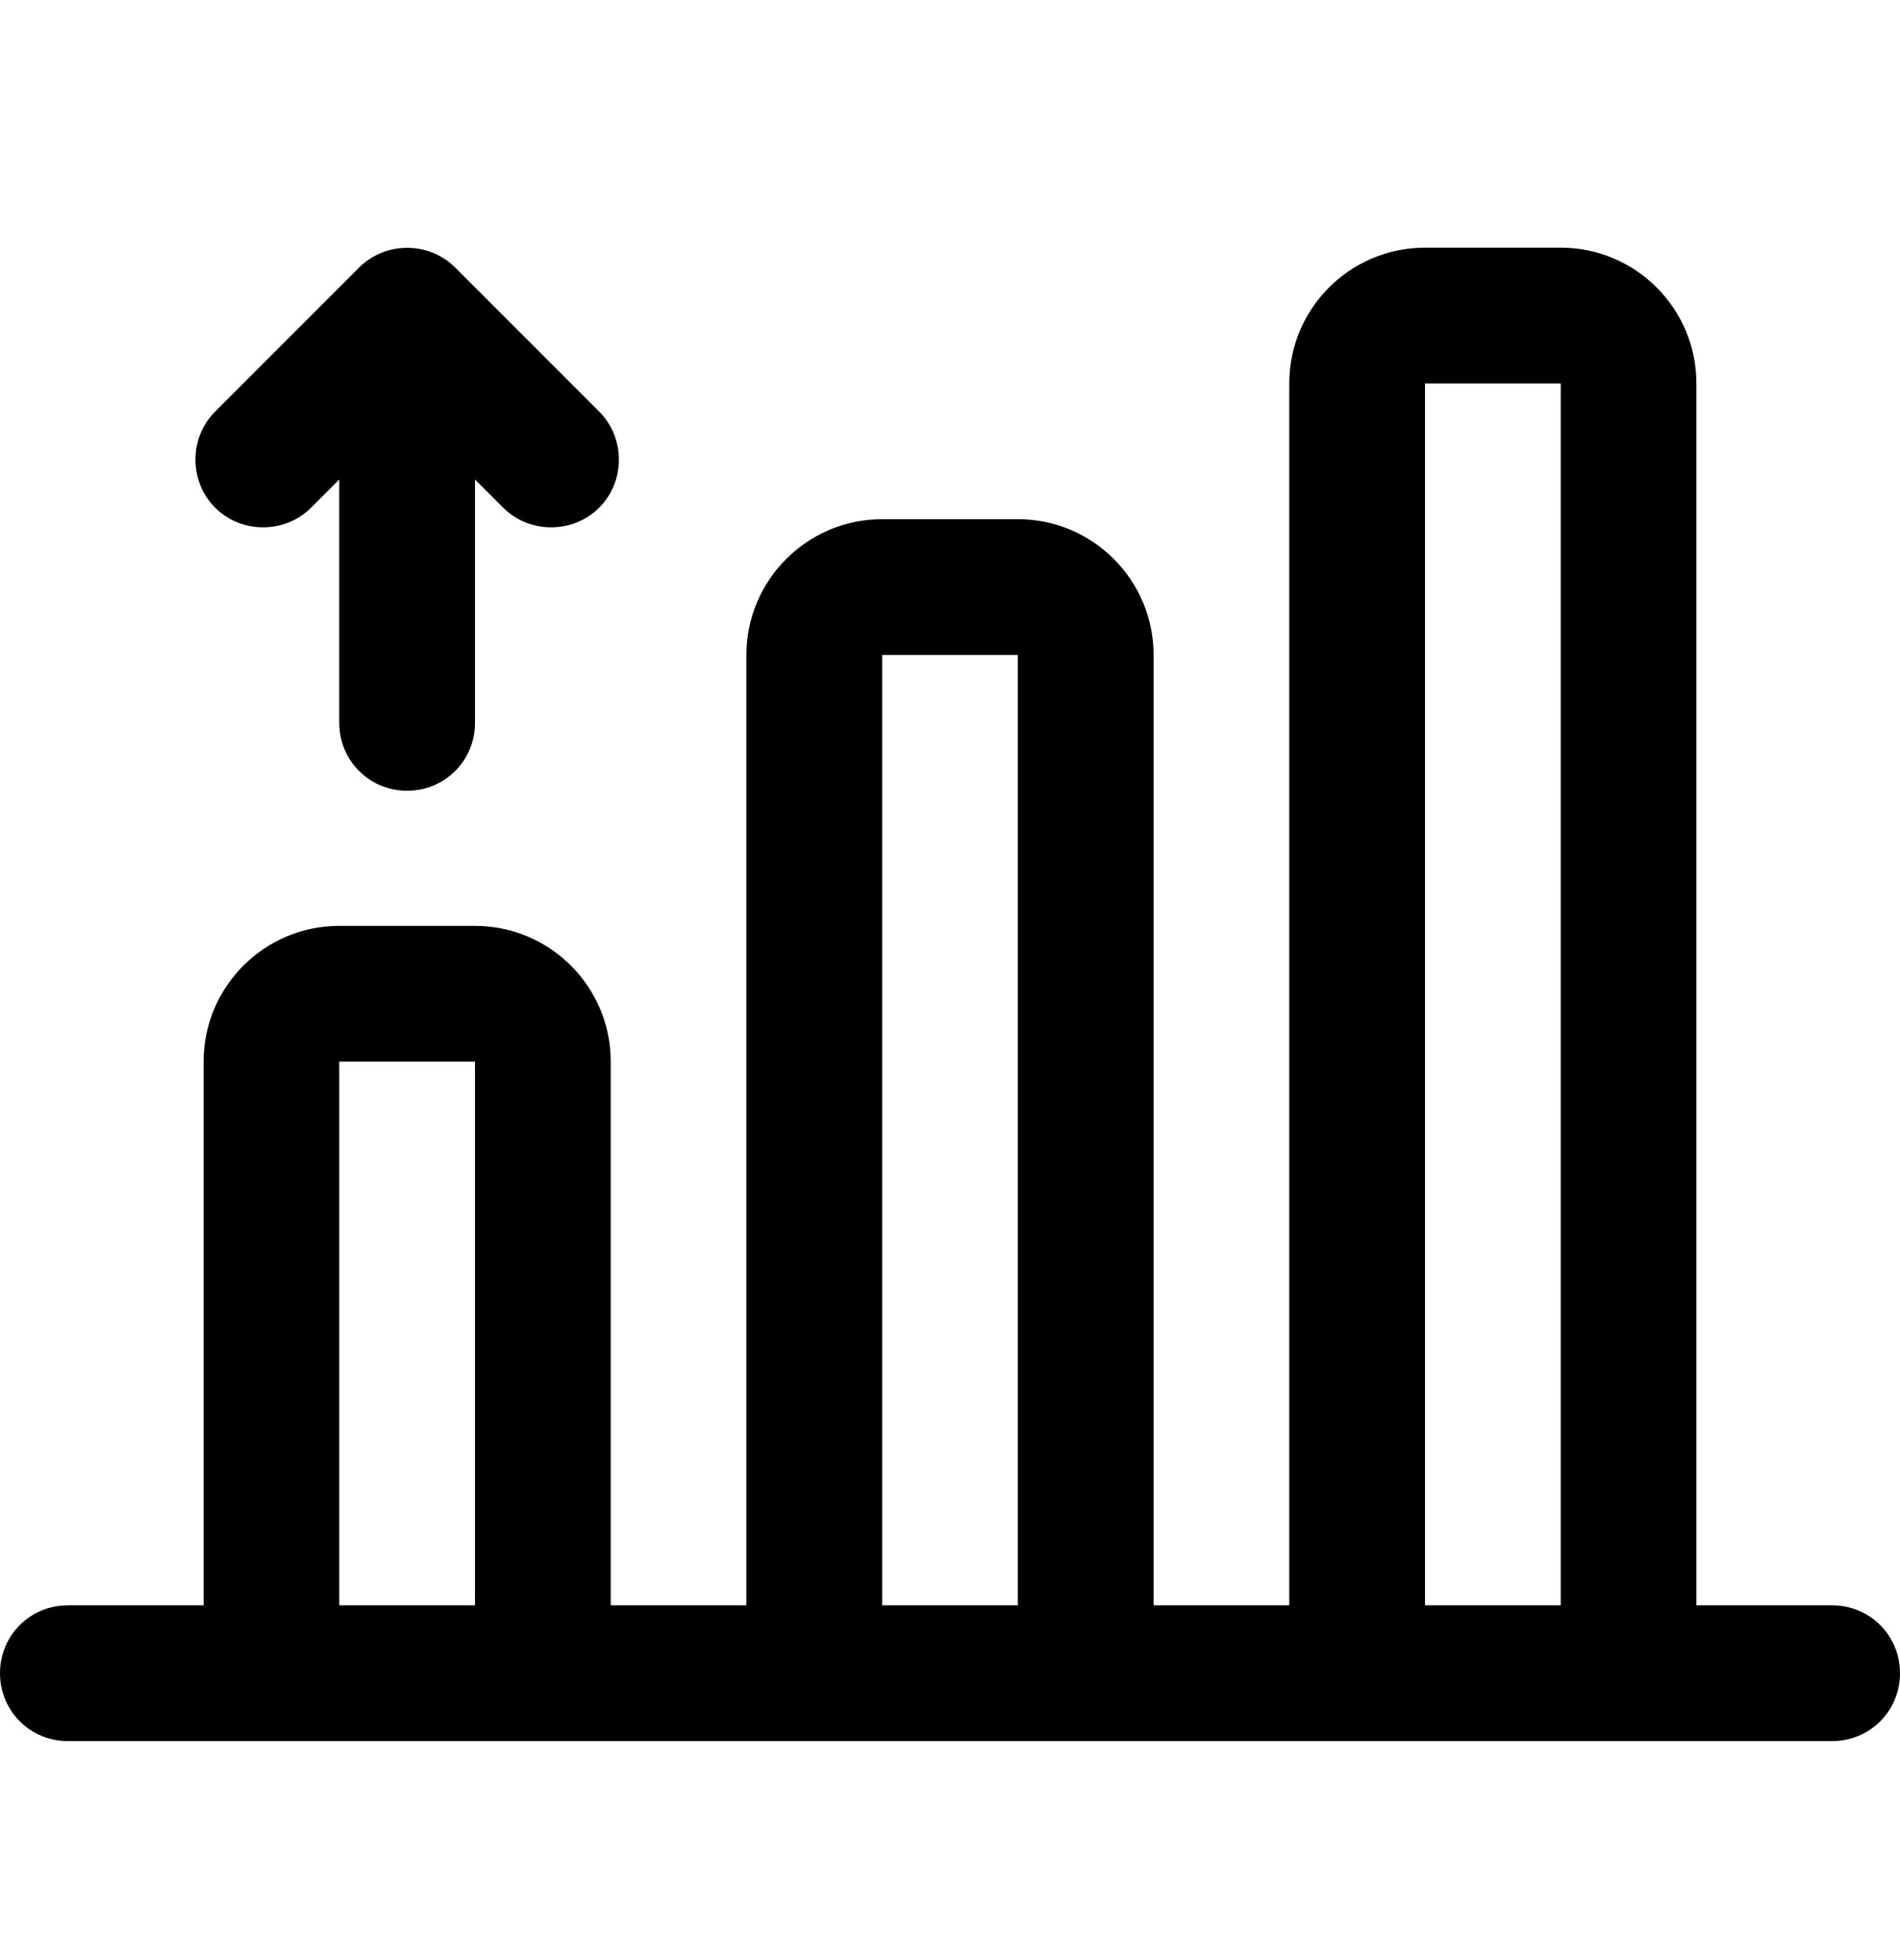 <svg width="32" height="33" viewBox="0 0 32 33" fill="none" xmlns="http://www.w3.org/2000/svg">
<path fill-rule="evenodd" clip-rule="evenodd" d="M28.571 27.027H30.857C31.493 27.027 32 27.534 32 28.17C32 28.806 31.493 29.313 30.857 29.313H1.143C0.507 29.313 0 28.806 0 28.17C0 27.534 0.507 27.027 1.143 27.027H3.429V17.873C3.429 16.612 4.453 15.588 5.714 15.588H8C9.261 15.588 10.286 16.612 10.286 17.873V27.027H12.571V11.027C12.571 9.766 13.596 8.741 14.857 8.741H17.143C18.404 8.741 19.429 9.766 19.429 11.027V27.027H21.714V6.456C21.714 5.194 22.738 4.17 24 4.17H26.286C27.547 4.17 28.571 5.194 28.571 6.456V27.027ZM14.857 27.027H17.143V11.027H14.857V27.027ZM5.714 17.873V27.027H8V17.873H5.714ZM24 6.456V27.027H26.286V6.456H24ZM5.714 8.073L5.24 8.547C4.798 8.989 4.065 8.989 3.623 8.547C3.181 8.105 3.181 7.372 3.623 6.93L6.049 4.504C6.491 4.062 7.224 4.062 7.666 4.504L10.092 6.93C10.534 7.372 10.534 8.105 10.092 8.547C9.65 8.989 8.916 8.989 8.474 8.547L8 8.073V12.17C8 12.806 7.493 13.313 6.857 13.313C6.221 13.313 5.714 12.806 5.714 12.17V8.073Z" fill="black"/>
</svg>
